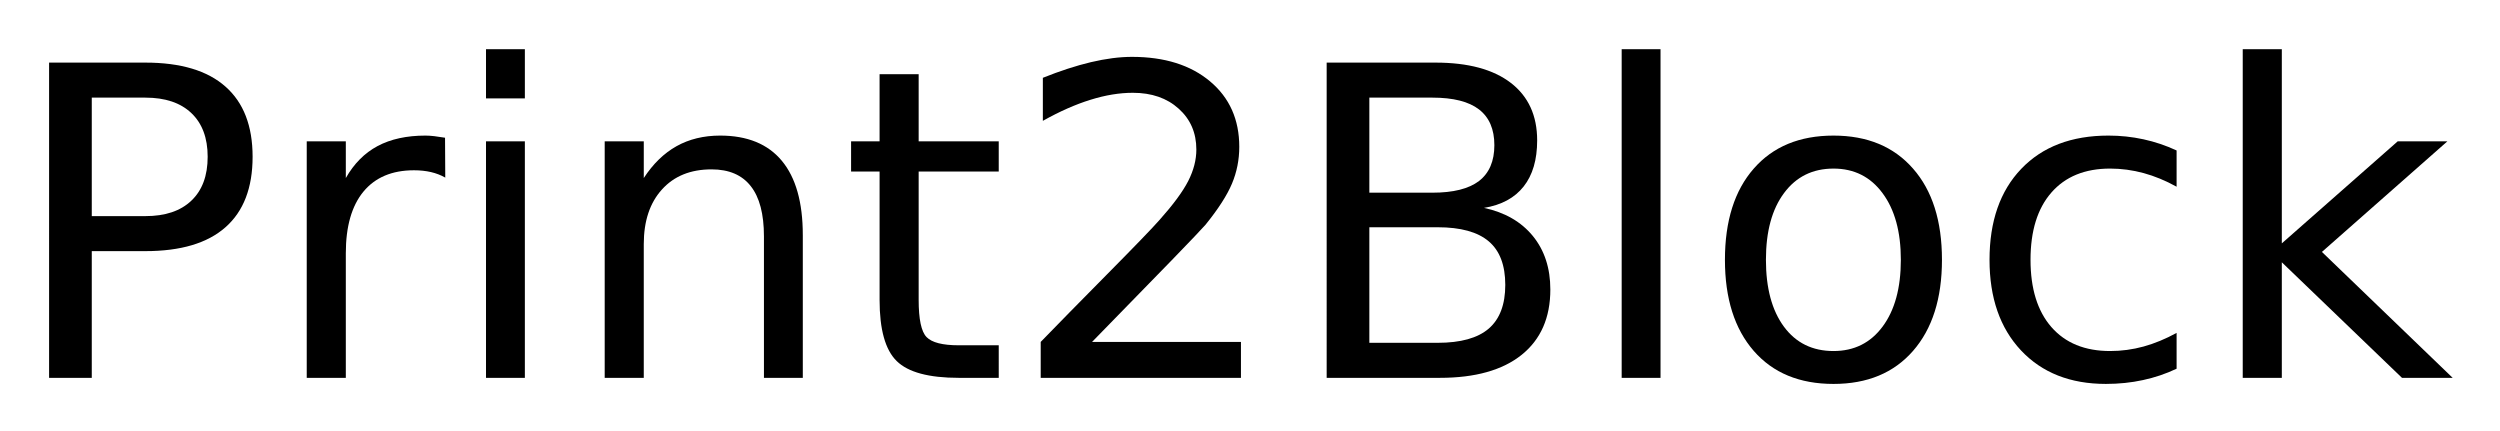 <svg xmlns="http://www.w3.org/2000/svg" role="img" xmlns:xlink="http://www.w3.org/1999/xlink" viewBox="-0.92 -2.42 346.84 59.84"><title>Print2Block (member) logo</title><defs><symbol overflow="visible"><path d="M2.984 10.609V-42.312h30v52.922zm3.375-3.344h23.297V-38.938H6.359zm0 0"/></symbol><symbol id="a" overflow="visible"><path d="M11.812-38.875v16.438H19.25c2.75 0 4.875-.711 6.375-2.141 1.508-1.426 2.266-3.457 2.266-6.094 0-2.613-.758-4.633-2.266-6.062C24.125-38.16 22-38.875 19.25-38.875zm-5.922-4.859H19.25c4.906 0 8.609 1.109 11.109 3.328 2.508 2.211 3.766 5.453 3.766 9.734 0 4.312-1.258 7.574-3.766 9.781-2.5 2.211-6.203 3.312-11.109 3.312h-7.438V0H5.891zm0 0"/></symbol><symbol id="b" overflow="visible"><path d="M24.672-27.781c-.605-.344-1.266-.598-1.984-.766-.711-.164-1.496-.25-2.359-.25-3.043 0-5.383.992-7.016 2.969C11.688-23.848 10.875-21 10.875-17.281V0H5.453v-32.812H10.875v5.094c1.125-1.988 2.594-3.469 4.406-4.438 1.82-.969 4.035-1.453 6.641-1.453.363 0 .77.027 1.219.078.445.055.945.125 1.5.219zm0 0"/></symbol><symbol id="c" overflow="visible"><path d="M5.656-32.812h5.391V0H5.656zm0-12.781h5.391v6.828H5.656zm0 0"/></symbol><symbol id="d" overflow="visible"><path d="M32.938-19.812V0h-5.391v-19.625c0-3.102-.609-5.426-1.828-6.969-1.211-1.551-3.023-2.328-5.438-2.328-2.918 0-5.215.934-6.891 2.797-1.68 1.855-2.516 4.383-2.516 7.578V0H5.453v-32.812H10.875v5.094c1.281-1.969 2.797-3.441 4.547-4.422 1.75-.977 3.766-1.469 6.047-1.469 3.77 0 6.625 1.168 8.562 3.5 1.938 2.336 2.906 5.766 2.906 10.297zm0 0"/></symbol><symbol id="e" overflow="visible"><path d="M10.984-42.125v9.312h11.109v4.188H10.984v17.812c0 2.68.363 4.398 1.094 5.156.738.762 2.227 1.141 4.469 1.141h5.547V0h-5.547C12.391 0 9.52-.773 7.938-2.328c-1.586-1.551-2.375-4.379-2.375-8.484V-28.625H1.609v-4.188H5.562v-9.312zm0 0"/></symbol><symbol id="f" overflow="visible"><path d="M11.516-4.984h20.656V0H4.391v-4.984c2.25-2.32 5.312-5.441 9.188-9.359 3.875-3.914 6.312-6.441 7.312-7.578 1.895-2.125 3.219-3.922 3.969-5.391.75-1.477 1.125-2.93 1.125-4.359 0-2.32-.82-4.211-2.453-5.672-1.625-1.469-3.746-2.203-6.359-2.203-1.855 0-3.812.324-5.875.969-2.062.637-4.266 1.609-6.609 2.922V-41.625c2.383-.957 4.609-1.68 6.672-2.172 2.07-.488 3.969-.734 5.688-.734 4.531 0 8.145 1.137 10.844 3.406 2.695 2.262 4.047 5.289 4.047 9.078 0 1.793-.34 3.496-1.016 5.109-.68 1.617-1.902 3.516-3.672 5.703-.492.562-2.047 2.199-4.672 4.906-2.617 2.699-6.305 6.48-11.062 11.344zm0 0"/></symbol><symbol id="g" overflow="visible"><path d="M11.812-20.891v16.031h9.484c3.188 0 5.547-.656 7.078-1.969 1.531-1.32 2.297-3.344 2.297-6.062 0-2.738-.766-4.754-2.297-6.047-1.531-1.301-3.891-1.953-7.078-1.953zm0-17.984v13.188h8.75c2.895 0 5.051-.539 6.469-1.625 1.414-1.094 2.125-2.75 2.125-4.969 0-2.207-.711-3.859-2.125-4.953-1.418-1.094-3.574-1.641-6.469-1.641zm-5.922-4.859H21c4.52 0 8 .938 10.438 2.812s3.656 4.539 3.656 7.984c0 2.68-.625 4.809-1.875 6.391-1.25 1.586-3.086 2.574-5.5 2.969 2.906.625 5.164 1.93 6.781 3.906 1.613 1.98 2.422 4.453 2.422 7.422 0 3.906-1.328 6.93-3.984 9.062C30.281-1.062 26.5 0 21.594 0H5.891zm0 0"/></symbol><symbol id="h" overflow="visible"><path d="M5.656-45.594h5.391V0H5.656zm0 0"/></symbol><symbol id="i" overflow="visible"><path d="M18.375-29.031c-2.898 0-5.184 1.133-6.859 3.391C9.836-23.391 9-20.301 9-16.375c0 3.93.832 7.023 2.5 9.281 1.664 2.25 3.957 3.375 6.875 3.375 2.863 0 5.133-1.129 6.812-3.391 1.688-2.27 2.531-5.359 2.531-9.266 0-3.883-.844-6.961-2.531-9.234-1.68-2.281-3.949-3.422-6.812-3.422zm0-4.578c4.688 0 8.363 1.527 11.031 4.578 2.676 3.043 4.016 7.262 4.016 12.656 0 5.367-1.34 9.578-4.016 12.641C26.738-.68 23.062.844 18.375.844c-4.711 0-8.398-1.523-11.062-4.578-2.668-3.062-4-7.273-4-12.641 0-5.395 1.332-9.613 4-12.656 2.664-3.051 6.352-4.578 11.062-4.578zm0 0"/></symbol><symbol id="j" overflow="visible"><path d="M29.266-31.547v5.031c-1.523-.844-3.047-1.473-4.578-1.891-1.531-.414-3.078-.625-4.641-.625-3.5 0-6.219 1.109-8.156 3.328C9.961-23.492 9-20.383 9-16.375c0 4 .961 7.109 2.891 9.328 1.938 2.219 4.656 3.328 8.156 3.328 1.562 0 3.109-.207 4.641-.625 1.531-.426 3.055-1.055 4.578-1.891v4.969c-1.5.711-3.059 1.234-4.672 1.578-1.617.352-3.328.531-5.141.531-4.938 0-8.867-1.551-11.781-4.656C4.766-6.914 3.312-11.102 3.312-16.375c0-5.352 1.469-9.562 4.406-12.625 2.938-3.07 6.969-4.609 12.094-4.609 1.656 0 3.273.172 4.859.516 1.582.344 3.113.859 4.594 1.547zm0 0"/></symbol><symbol id="k" overflow="visible"><path d="M5.453-45.594H10.875v26.938L26.953-32.812h6.891L16.438-17.469 34.578 0h-7.031L10.875-16.031V0H5.453zm0 0"/></symbol></defs><use y="50" xlink:href="#a"/><use x="36.182" y="50" xlink:href="#b"/><use x="60.85" y="50" xlink:href="#c"/><use x="77.52" y="50" xlink:href="#d"/><use x="115.547" y="50" xlink:href="#e"/><use x="139.072" y="50" xlink:href="#f"/><use x="177.246" y="50" xlink:href="#g"/><use x="218.408" y="50" xlink:href="#h"/><use x="235.078" y="50" xlink:href="#i"/><use x="271.787" y="50" xlink:href="#j"/><use x="304.775" y="50" xlink:href="#k"/></svg>